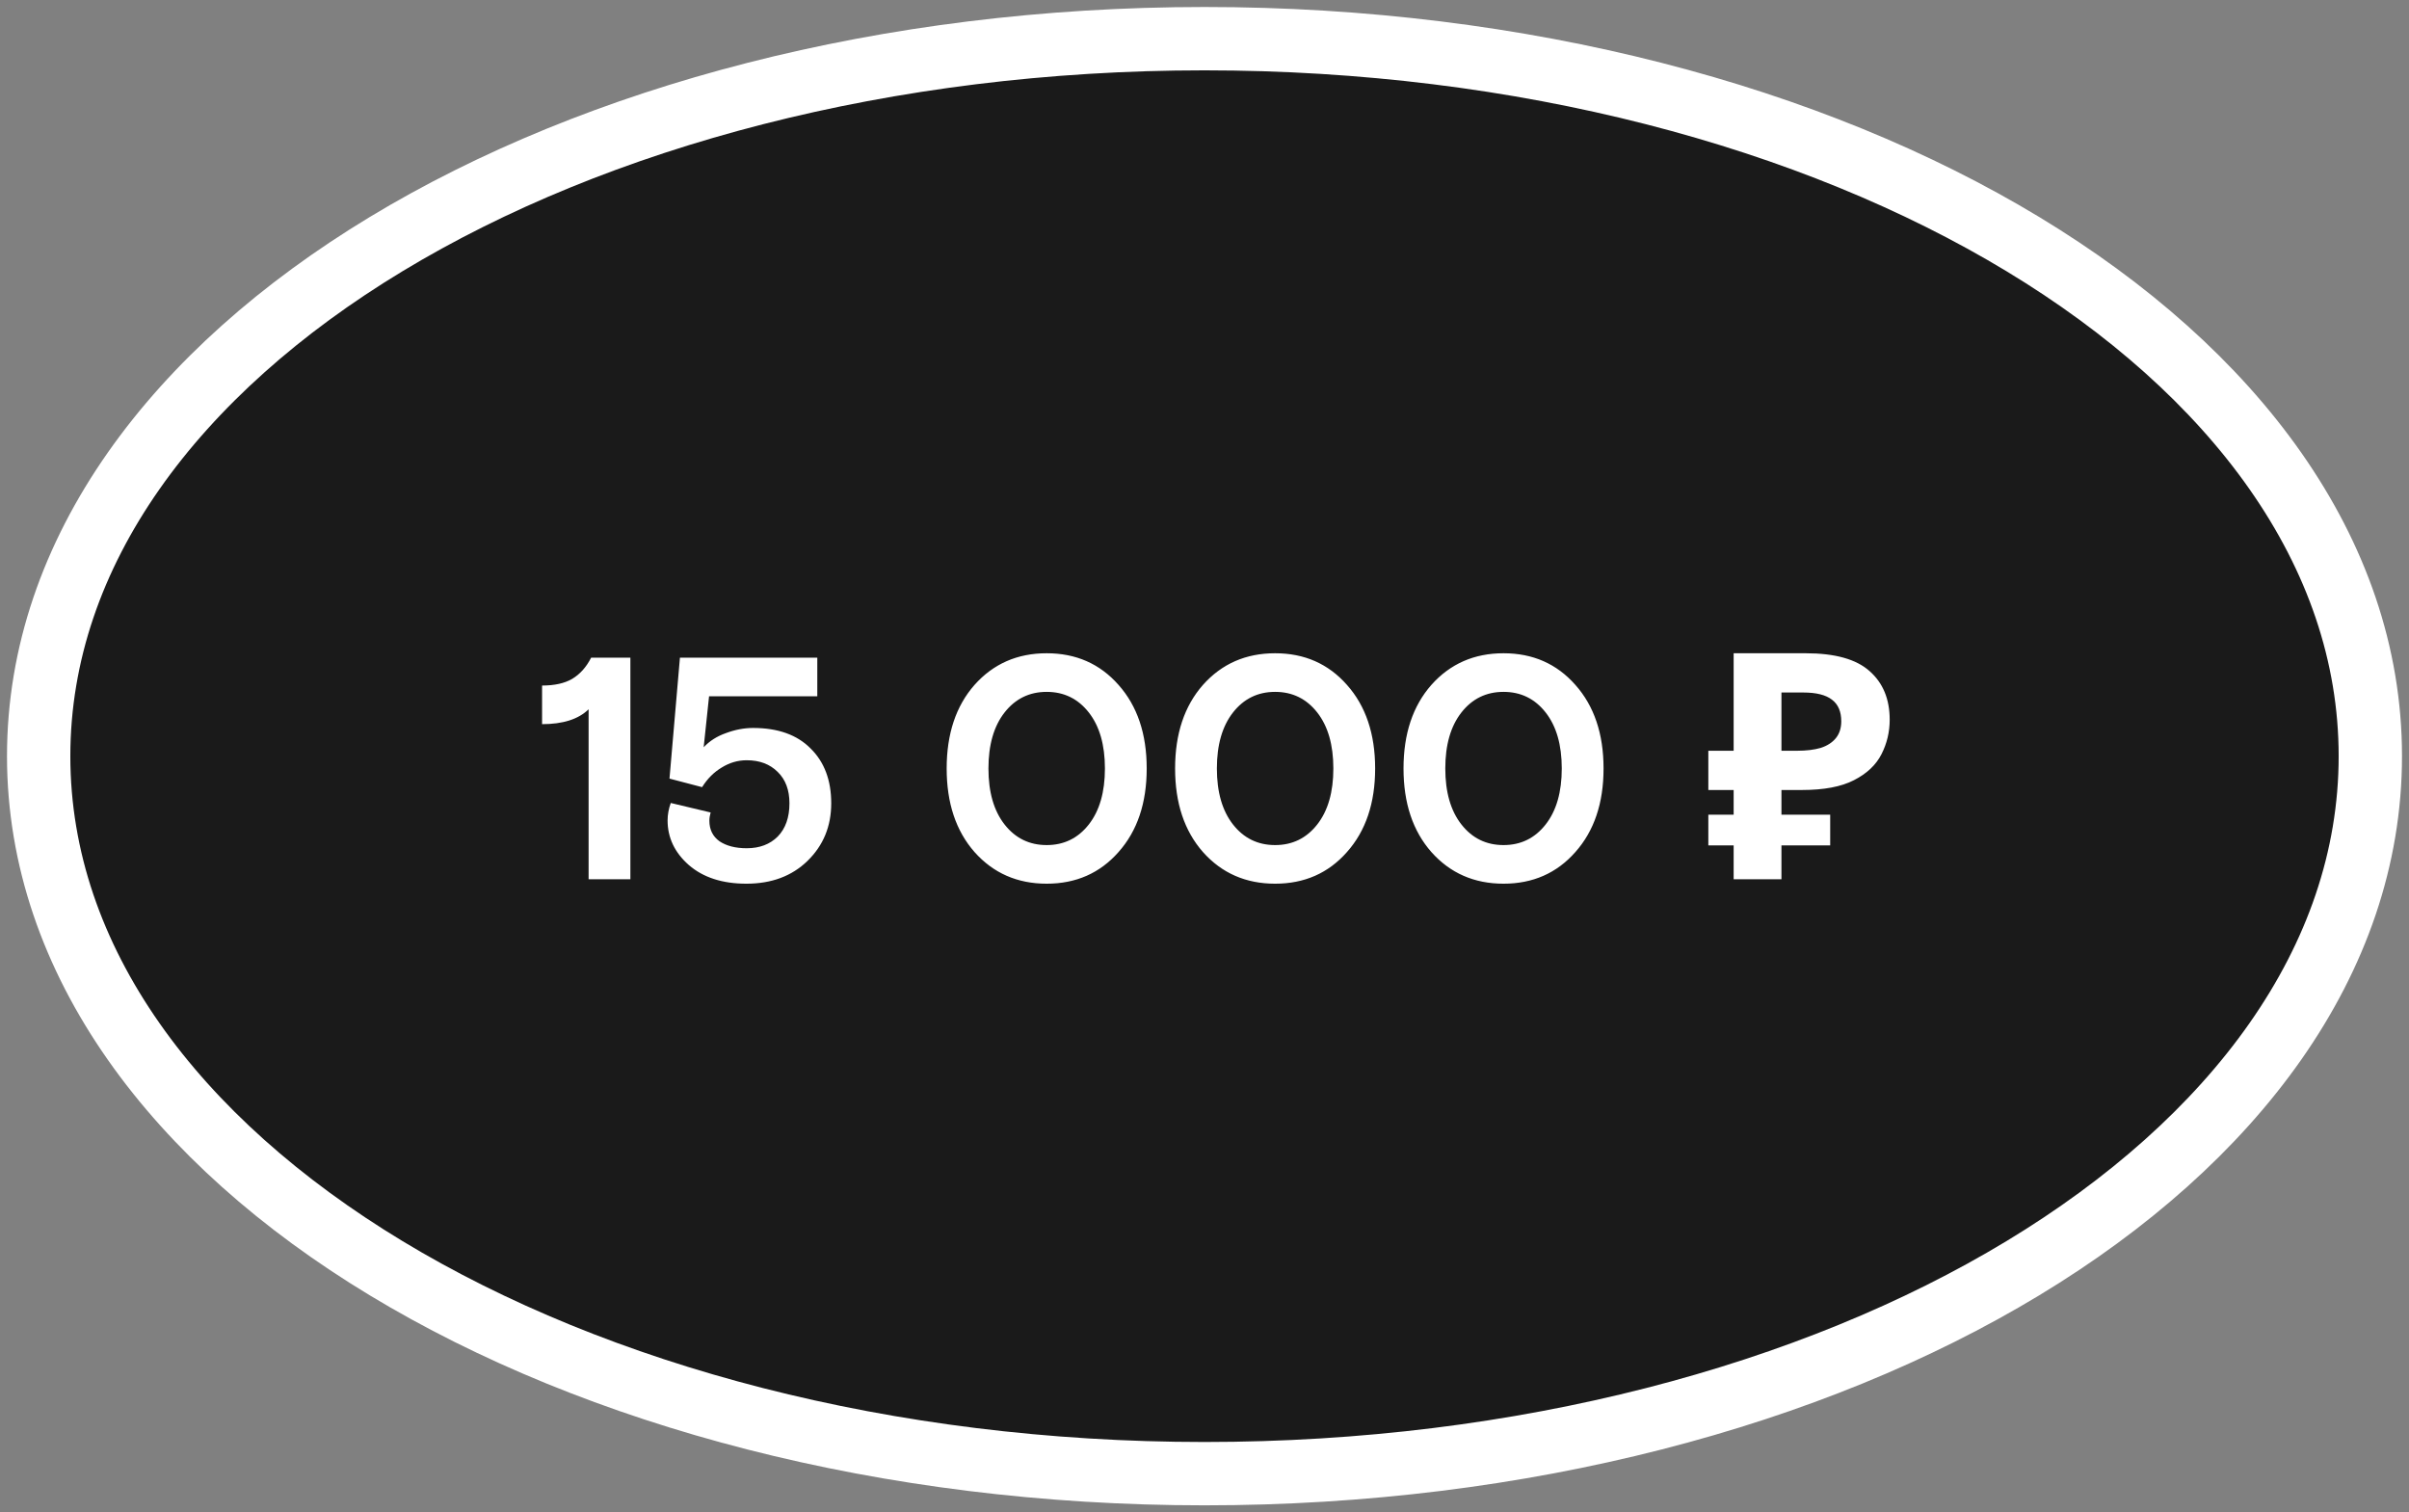 <?xml version="1.0" encoding="UTF-8"?> <svg xmlns="http://www.w3.org/2000/svg" width="137" height="86" viewBox="0 0 137 86" fill="none"><rect x="0" y="0" width="137" height="86" fill="#808080" stroke="none"/><path d="M68.5 83.801C86.584 83.801 103.043 79.373 115.04 72.118C127.004 64.885 134.801 54.644 134.801 43C134.801 31.356 127.004 21.116 115.04 13.882C103.043 6.627 86.584 2.199 68.5 2.199C50.416 2.199 33.957 6.627 21.96 13.882C9.996 21.116 2.199 31.356 2.199 43C2.199 54.644 9.996 64.885 21.96 72.118C33.957 79.373 50.416 83.801 68.5 83.801Z" fill="#1A1A1A" stroke="white" stroke-width="3.602"></path><path d="M30.828 41.18V38.984C31.536 38.984 32.106 38.858 32.538 38.606C32.982 38.342 33.342 37.94 33.618 37.4H35.85V50H33.474V40.334C32.898 40.898 32.016 41.18 30.828 41.18ZM38.074 44.276L38.668 37.4H46.48V39.596H40.324L40.018 42.494C40.354 42.134 40.78 41.864 41.296 41.684C41.812 41.492 42.322 41.396 42.826 41.396C44.242 41.396 45.334 41.786 46.102 42.566C46.882 43.334 47.272 44.372 47.272 45.68C47.272 46.988 46.822 48.08 45.922 48.956C45.034 49.82 43.876 50.252 42.448 50.252C41.08 50.252 39.988 49.898 39.172 49.19C38.368 48.482 37.966 47.636 37.966 46.652C37.966 46.328 38.026 45.998 38.146 45.662L40.414 46.202C40.366 46.37 40.342 46.526 40.342 46.67C40.342 47.174 40.534 47.564 40.918 47.84C41.314 48.104 41.83 48.236 42.466 48.236C43.198 48.236 43.786 48.014 44.23 47.57C44.674 47.114 44.896 46.484 44.896 45.68C44.896 44.924 44.674 44.33 44.23 43.898C43.786 43.454 43.198 43.232 42.466 43.232C41.962 43.232 41.488 43.37 41.044 43.646C40.6 43.91 40.228 44.282 39.928 44.762L38.074 44.276ZM63.611 38.948C64.679 40.148 65.213 41.732 65.213 43.7C65.213 45.668 64.679 47.252 63.611 48.452C62.555 49.652 61.193 50.252 59.525 50.252C57.857 50.252 56.489 49.652 55.421 48.452C54.365 47.252 53.837 45.668 53.837 43.7C53.837 41.732 54.365 40.148 55.421 38.948C56.489 37.748 57.857 37.148 59.525 37.148C61.193 37.148 62.555 37.748 63.611 38.948ZM57.131 46.886C57.743 47.666 58.541 48.056 59.525 48.056C60.509 48.056 61.307 47.666 61.919 46.886C62.531 46.106 62.837 45.044 62.837 43.7C62.837 42.356 62.531 41.294 61.919 40.514C61.307 39.734 60.509 39.344 59.525 39.344C58.541 39.344 57.743 39.734 57.131 40.514C56.519 41.294 56.213 42.356 56.213 43.7C56.213 45.044 56.519 46.106 57.131 46.886ZM76.602 38.948C77.67 40.148 78.204 41.732 78.204 43.7C78.204 45.668 77.67 47.252 76.602 48.452C75.546 49.652 74.184 50.252 72.516 50.252C70.848 50.252 69.48 49.652 68.412 48.452C67.356 47.252 66.828 45.668 66.828 43.7C66.828 41.732 67.356 40.148 68.412 38.948C69.48 37.748 70.848 37.148 72.516 37.148C74.184 37.148 75.546 37.748 76.602 38.948ZM70.122 46.886C70.734 47.666 71.532 48.056 72.516 48.056C73.5 48.056 74.298 47.666 74.91 46.886C75.522 46.106 75.828 45.044 75.828 43.7C75.828 42.356 75.522 41.294 74.91 40.514C74.298 39.734 73.5 39.344 72.516 39.344C71.532 39.344 70.734 39.734 70.122 40.514C69.51 41.294 69.204 42.356 69.204 43.7C69.204 45.044 69.51 46.106 70.122 46.886ZM89.592 38.948C90.66 40.148 91.194 41.732 91.194 43.7C91.194 45.668 90.66 47.252 89.592 48.452C88.536 49.652 87.174 50.252 85.506 50.252C83.838 50.252 82.47 49.652 81.402 48.452C80.346 47.252 79.818 45.668 79.818 43.7C79.818 41.732 80.346 40.148 81.402 38.948C82.47 37.748 83.838 37.148 85.506 37.148C87.174 37.148 88.536 37.748 89.592 38.948ZM83.112 46.886C83.724 47.666 84.522 48.056 85.506 48.056C86.49 48.056 87.288 47.666 87.9 46.886C88.512 46.106 88.818 45.044 88.818 43.7C88.818 42.356 88.512 41.294 87.9 40.514C87.288 39.734 86.49 39.344 85.506 39.344C84.522 39.344 83.724 39.734 83.112 40.514C82.5 41.294 82.194 42.356 82.194 43.7C82.194 45.044 82.5 46.106 83.112 46.886ZM98.593 50V37.148H102.697C104.353 37.148 105.559 37.484 106.315 38.156C107.083 38.828 107.467 39.752 107.467 40.928C107.467 41.624 107.311 42.278 106.999 42.89C106.687 43.502 106.165 43.994 105.433 44.366C104.713 44.738 103.729 44.924 102.481 44.924H101.311V50H98.593ZM97.153 48.074V46.328H104.083V48.074H97.153ZM97.153 44.924V42.692H102.427V44.924H97.153ZM102.211 42.692C102.727 42.692 103.171 42.638 103.543 42.53C103.915 42.41 104.203 42.224 104.407 41.972C104.611 41.72 104.713 41.402 104.713 41.018C104.713 40.466 104.539 40.058 104.191 39.794C103.843 39.518 103.297 39.38 102.553 39.38H101.311V42.692H102.211Z" fill="white"></path></svg> 